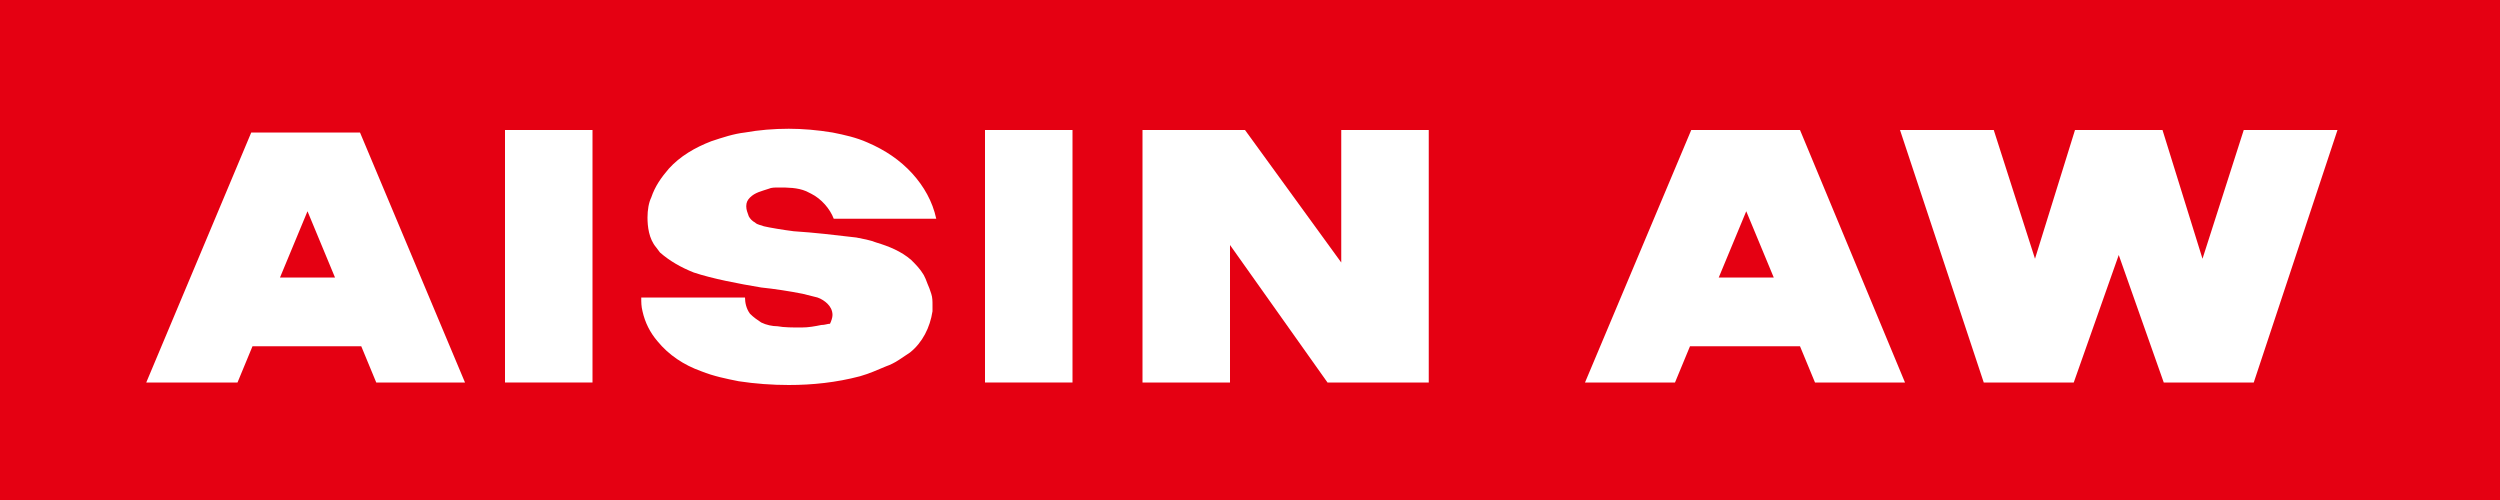<?xml version="1.0" encoding="utf-8"?>
<!-- Generator: Adobe Illustrator 22.1.0, SVG Export Plug-In . SVG Version: 6.00 Build 0)  -->
<svg version="1.1" id="レイヤー_1" xmlns="http://www.w3.org/2000/svg" xmlns:xlink="http://www.w3.org/1999/xlink" x="0px"
	 y="0px" viewBox="0 0 200 40" style="enable-background:new 0 0 200 40;" xml:space="preserve">
<style type="text/css">
	.st0{fill:#E50012;}
	.st1{fill:#FFFFFF;}
</style>
<g>
	<g>
		<rect y="0" class="st0" width="200" height="40"/>
		<g>
			<rect x="40.4" y="10.4" class="st1" width="7" height="20.2"/>
			<rect x="78.8" y="10.4" class="st1" width="7" height="20.2"/>
			<path class="st1" d="M30.1,30.6h7.1l-8.4-20h-1.7h-5.3h-1.7l-8.4,20H19l1.2-2.9h8.7L30.1,30.6z M22.4,22.2l2.2-5.3l2.2,5.3H22.4z
				"/>
			<polygon class="st1" points="107.3,30.6 106.2,30.6 98.4,19.6 98.4,30.6 91.4,30.6 91.4,10.4 91.8,10.4 98.4,10.4 99.6,10.4 
				107.3,21 107.3,10.4 114.3,10.4 114.3,30.6 			"/>
			<path class="st1" d="M145.2,30.6h7.2L144,10.4h-1.7H137h-1.7l-8.5,20.2h7.2l1.2-2.9h8.8L145.2,30.6z M137.5,22.2l2.2-5.3l2.2,5.3
				H137.5z"/>
			<polygon class="st1" points="179.5,10.4 176.2,20.7 173,10.4 166,10.4 162.8,20.7 159.5,10.4 152,10.4 158.7,30.6 160.4,30.6 
				164.2,30.6 165.9,30.6 169.5,20.4 173.1,30.6 174.8,30.6 178.6,30.6 180.3,30.6 187,10.4 			"/>
			<path class="st1" d="M74.2,22.7c-0.1-0.3-0.2-0.5-0.3-0.7c-0.3-0.5-0.6-0.8-1-1.2c-0.8-0.7-1.8-1.1-2.8-1.4
				c-0.5-0.2-1.1-0.3-1.6-0.4c-1.7-0.2-3.4-0.4-5-0.5c-0.8-0.1-2-0.3-2.4-0.4c-0.2-0.1-0.5-0.1-0.7-0.3c-0.2-0.1-0.4-0.3-0.5-0.5
				c-0.1-0.3-0.2-0.5-0.2-0.8l0,0c0-0.3,0.1-0.5,0.3-0.7c0.4-0.4,0.9-0.5,1.5-0.7C61.7,15,62,15,62.3,15c0.7,0,1.5,0,2.2,0.3
				l0.4,0.2c0.8,0.4,1.5,1.2,1.8,2h8.2c-0.3-1.4-1-2.6-1.9-3.6c-1-1.1-2.2-1.9-3.6-2.5c-0.9-0.4-1.8-0.6-2.8-0.8
				c-1.2-0.2-2.4-0.3-3.5-0.3c-1.2,0-2.4,0.1-3.5,0.3c-0.9,0.1-1.8,0.4-2.7,0.7c-1.3,0.5-2.5,1.2-3.4,2.2c-0.6,0.7-1.1,1.4-1.4,2.3
				c-0.2,0.4-0.3,1-0.3,1.6c0,0.7,0.1,1.7,0.7,2.4l0.3,0.4c0.8,0.7,1.7,1.2,2.7,1.6c1.5,0.5,3.6,0.9,5.4,1.2c1,0.1,2.3,0.3,3.3,0.5
				c0.4,0.1,0.8,0.2,1.2,0.3c0.3,0.1,0.6,0.3,0.8,0.5l0,0c0.2,0.2,0.4,0.5,0.4,0.9c0,0.2-0.1,0.5-0.2,0.7C66.2,25.9,66,26,65.7,26
				c-0.5,0.1-1,0.2-1.6,0.2c-0.6,0-1.4,0-1.9-0.1c-0.4,0-0.9-0.1-1.3-0.3c-0.3-0.2-0.6-0.4-0.9-0.7c-0.3-0.4-0.4-0.9-0.4-1.3h-8.3
				c0,0.4,0,0.7,0.1,1.1c0.2,0.9,0.6,1.7,1.2,2.4c0.9,1.1,2.1,1.9,3.5,2.4c1,0.4,2,0.6,3,0.8c1.3,0.2,2.7,0.3,4,0.3
				c1.9,0,3.8-0.2,5.7-0.7c0.7-0.2,1.4-0.5,2.1-0.8c0.3-0.1,0.7-0.3,1-0.5c0.3-0.2,0.6-0.4,0.9-0.6c1-0.8,1.6-2,1.8-3.3
				c0-0.2,0-0.3,0-0.5c0-0.3,0-0.6-0.1-0.9C74.4,23.2,74.3,22.9,74.2,22.7"/>
		</g>
	</g>
</g>
</svg>

